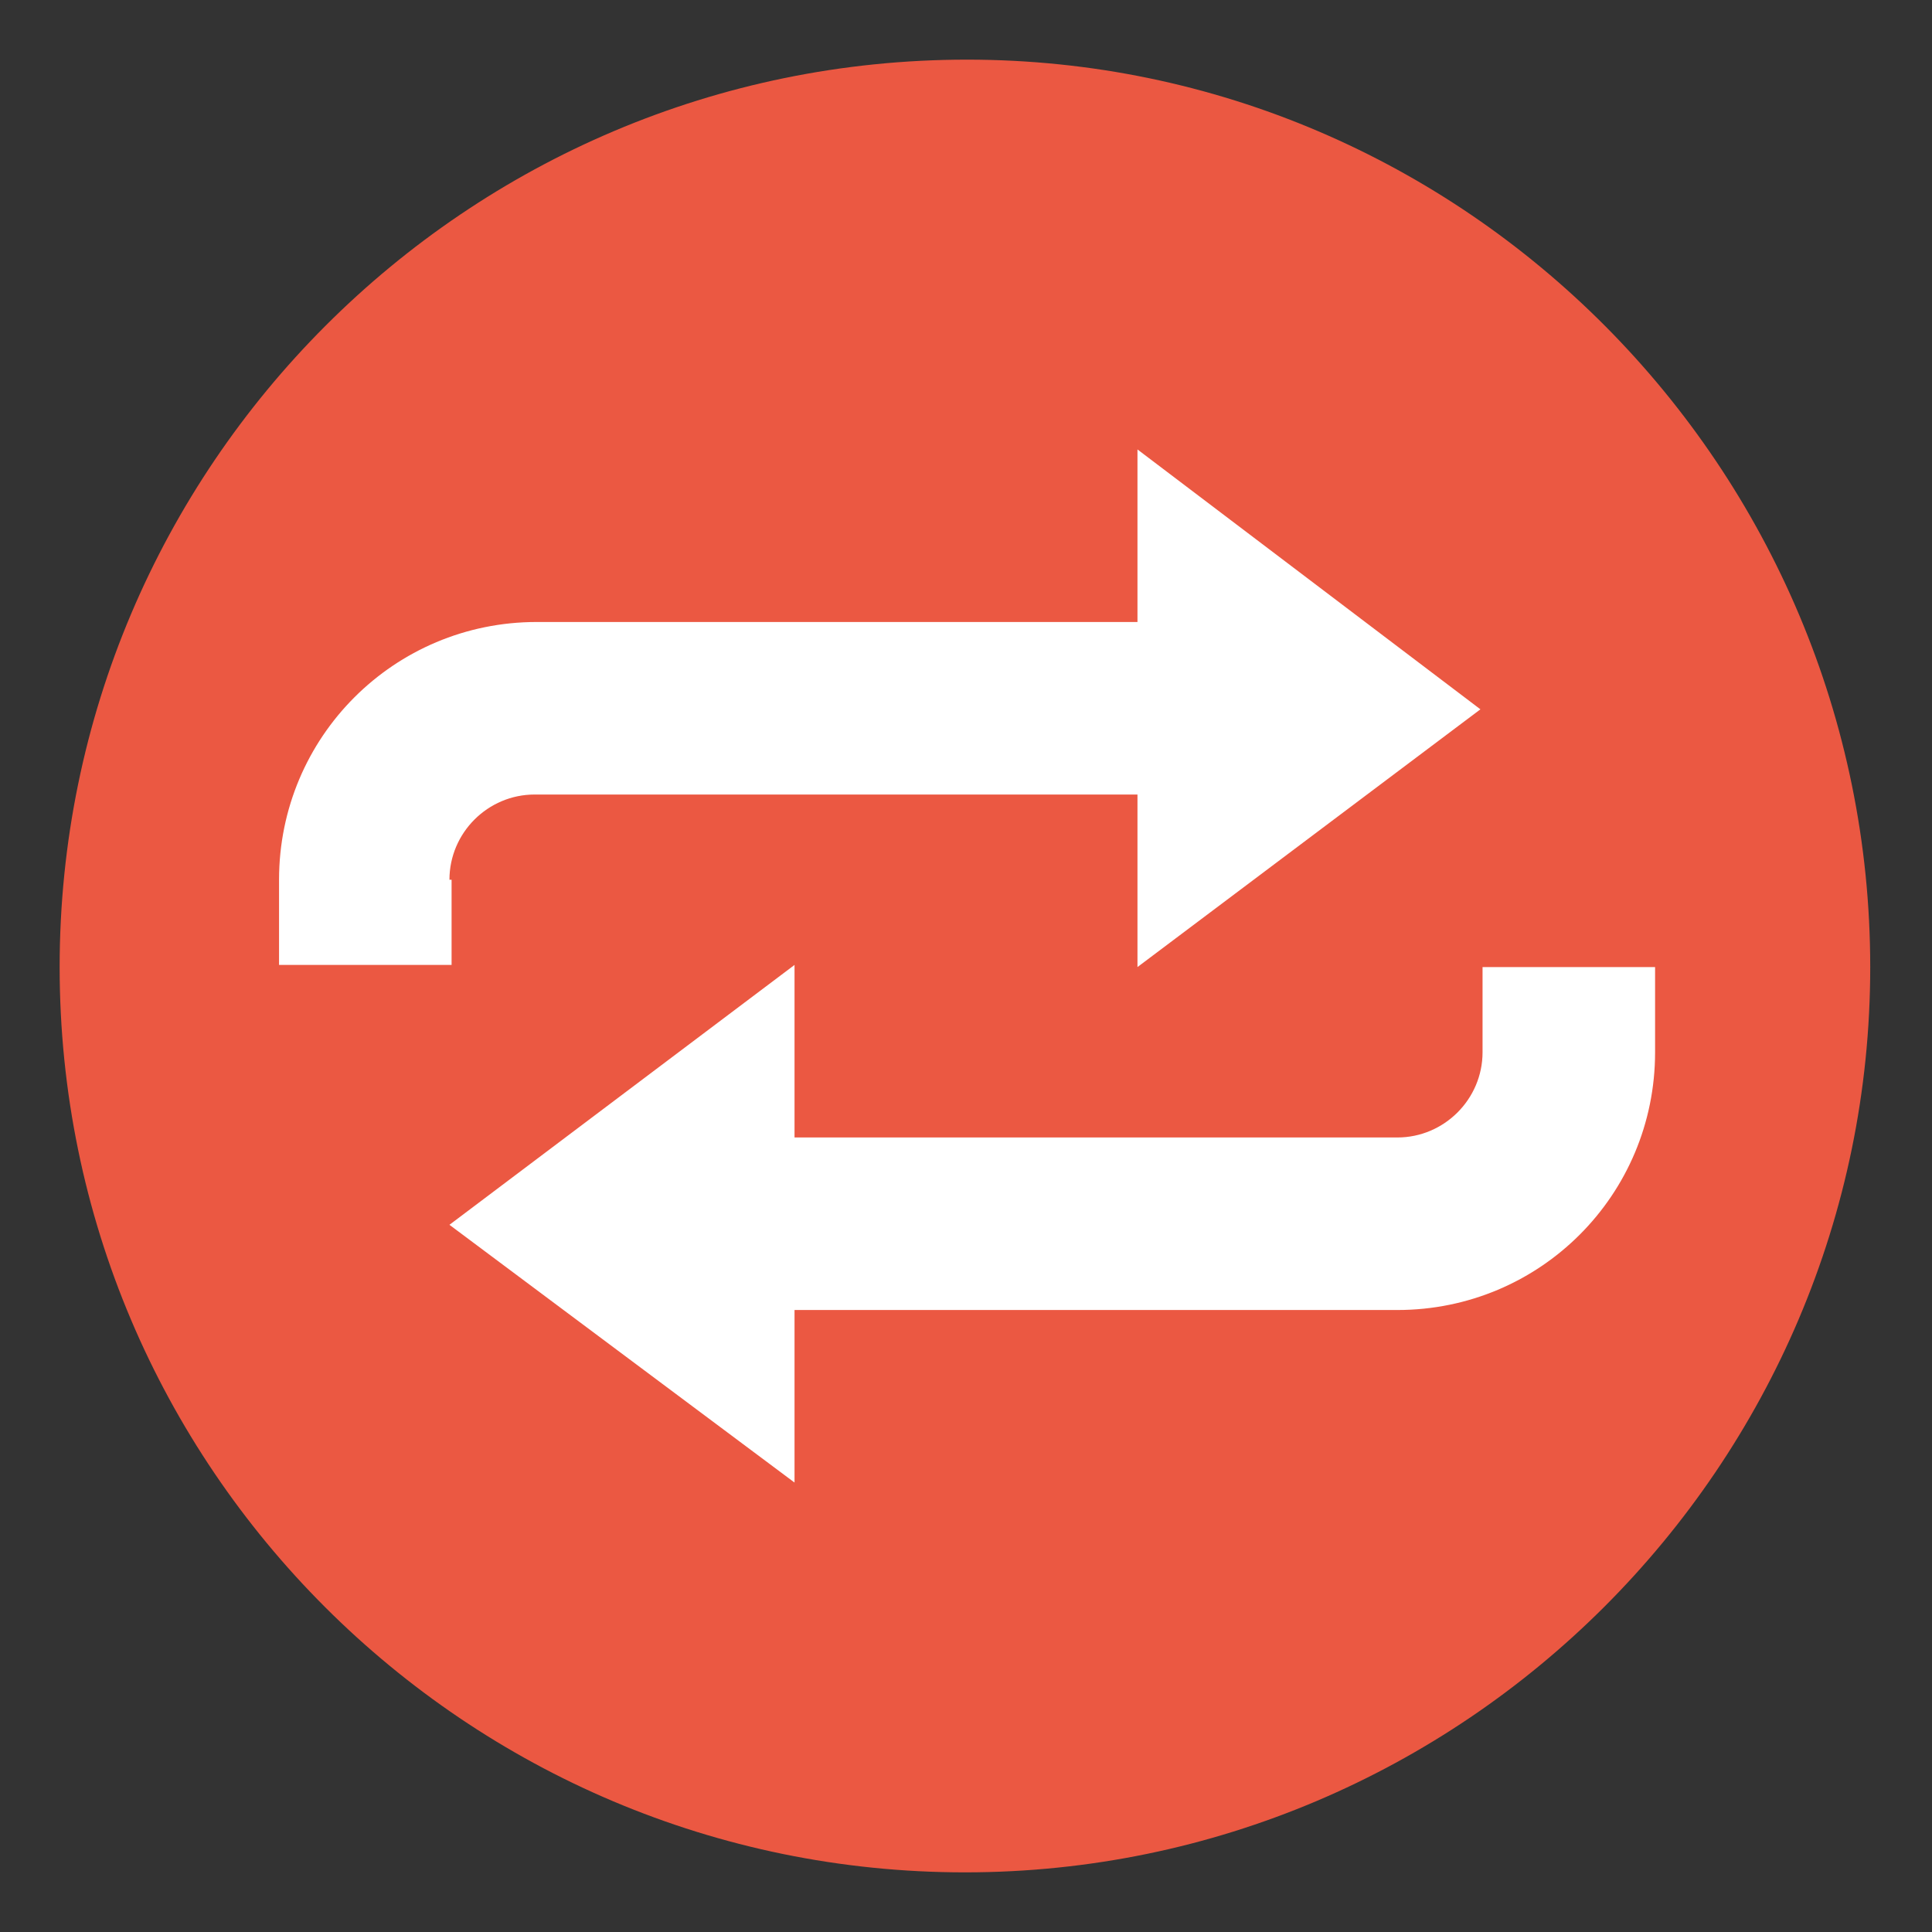 <?xml version="1.0" encoding="utf-8"?>
<!-- Generator: Adobe Illustrator 21.1.0, SVG Export Plug-In . SVG Version: 6.00 Build 0)  -->
<svg version="1.1" id="Calque_1" xmlns="http://www.w3.org/2000/svg" xmlns:xlink="http://www.w3.org/1999/xlink" x="0px" y="0px"
	 viewBox="0 0 90.7 90.7" enable-background="new 0 0 90.7 90.7" xml:space="preserve">
<rect x="0" y="0" width="90.7" height="90.7" fill="#333333" stroke="none"/>
<g>
	<path fill="#EB5842" d="M45.4,2.8C21.9,2.8,2.8,21.9,2.8,45.4s19.1,42.5,42.5,42.5c23.4,0,42.5-19.1,42.5-42.5S68.8,2.8,45.4,2.8z"
		/>
	<g>
		<g>
			<path fill="#FFFFFF" d="M69.6,45.4v4c0,2.2-1.8,4-4,4H37.3l0-8.1L21.1,57.5l16.2,12.1l0-8.1h28.3c6.7,0,12.1-5.4,12.1-12.1v-4
				H69.6z"/>
		</g>
		<g>
			<path fill="#FFFFFF" d="M21.1,41.3c0-2.2,1.8-4,4-4h28.3v8.1l16.1-12.1L53.4,21.1v8.1H25.2c-6.7,0-12.1,5.4-12.1,12.1v4h8.1V41.3
				z"/>
		</g>
	</g>
</g>
</svg>
